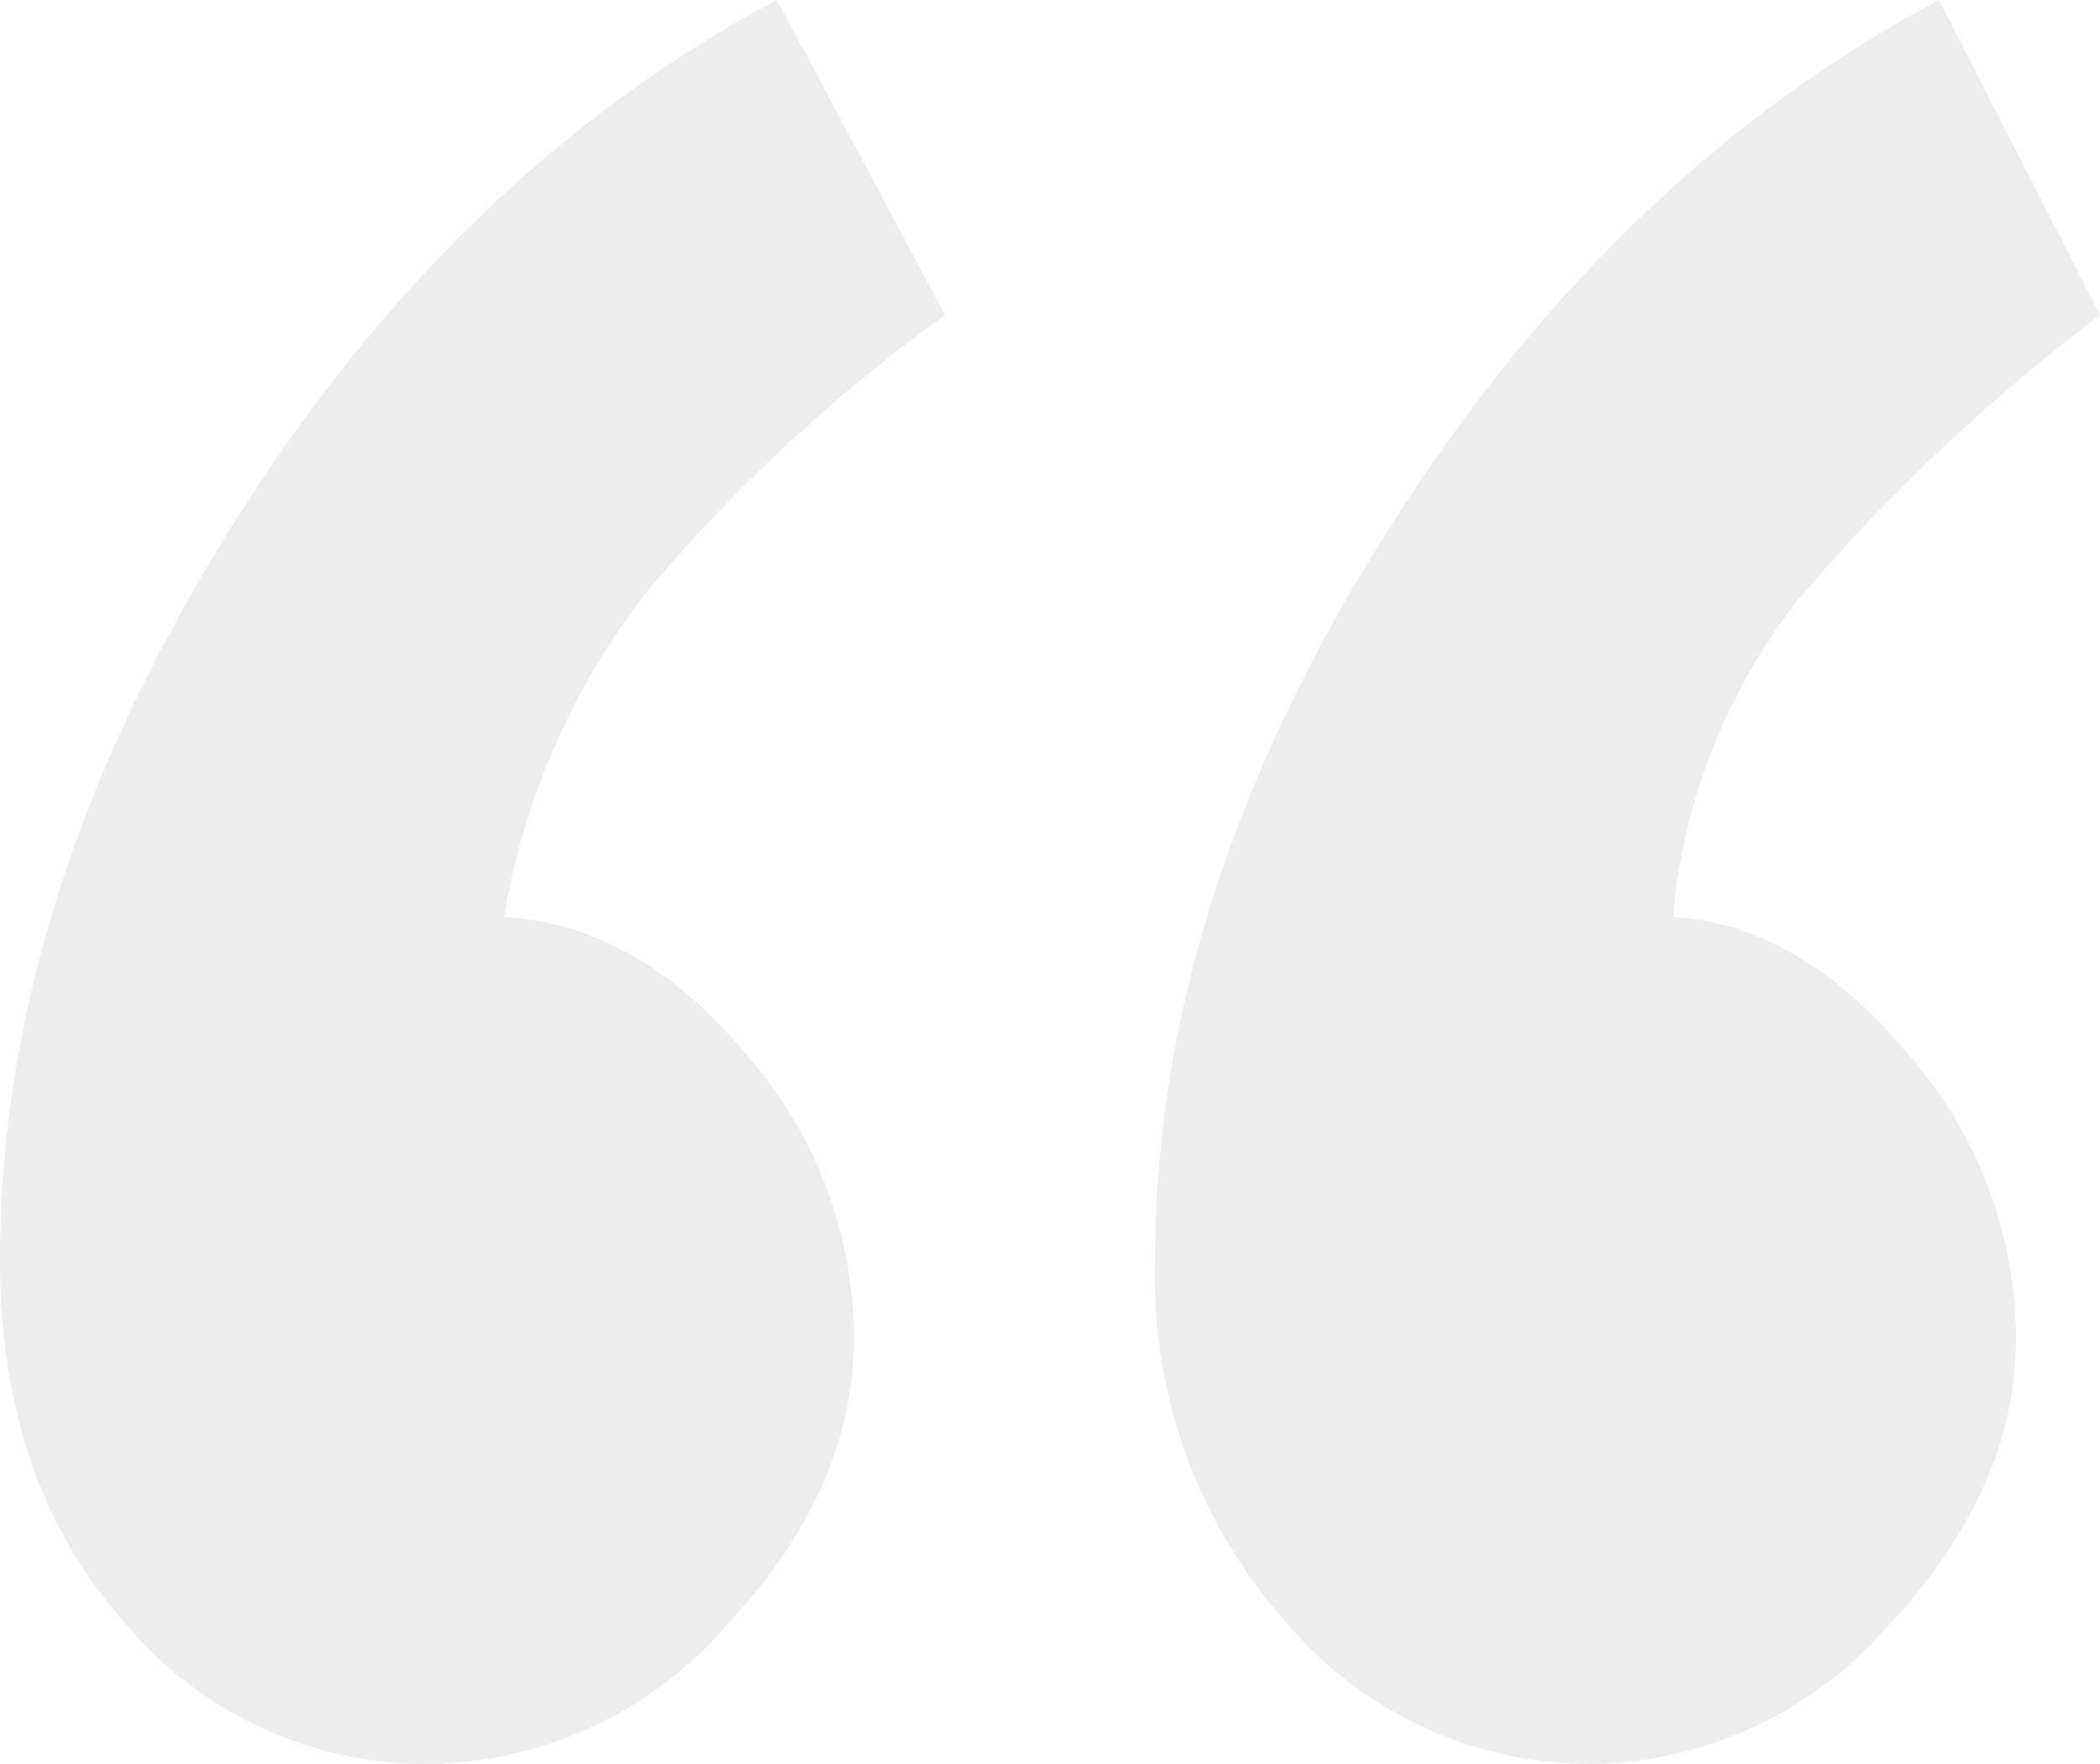 <svg xmlns="http://www.w3.org/2000/svg" width="67.428" height="56.64" viewBox="0 0 67.428 56.64">
  <path id="quote_ico" data-name="quote ico" d="M53.6-36.5a12.825,12.825,0,0,0,9.552-4.383q4.158-4.383,4.158-9.328a13.871,13.871,0,0,0-3.484-9.1q-3.484-4.158-7.529-4.383a19.214,19.214,0,0,1,4.046-10.227,61.164,61.164,0,0,1,9.665-9.1L64.839-93.138Q54.275-87.519,46.97-75.831t-7.3,23.151a16.628,16.628,0,0,0,4.158,11.575A12.781,12.781,0,0,0,53.6-36.5Zm-37.31,0a12.825,12.825,0,0,0,9.552-4.383Q30-45.264,30-50.208a13.871,13.871,0,0,0-3.484-9.1q-3.484-4.158-7.754-4.383a23.2,23.2,0,0,1,4.5-10.339,52.211,52.211,0,0,1,9.665-8.99L27.528-93.138Q16.965-87.519,9.772-75.831T2.58-52.681q0,7.192,4.046,11.688A12.573,12.573,0,0,0,16.29-36.5Z" transform="translate(-2.58 93.138)" fill="rgba(16,15,16,0.75)" opacity="0.1"/>
</svg>
